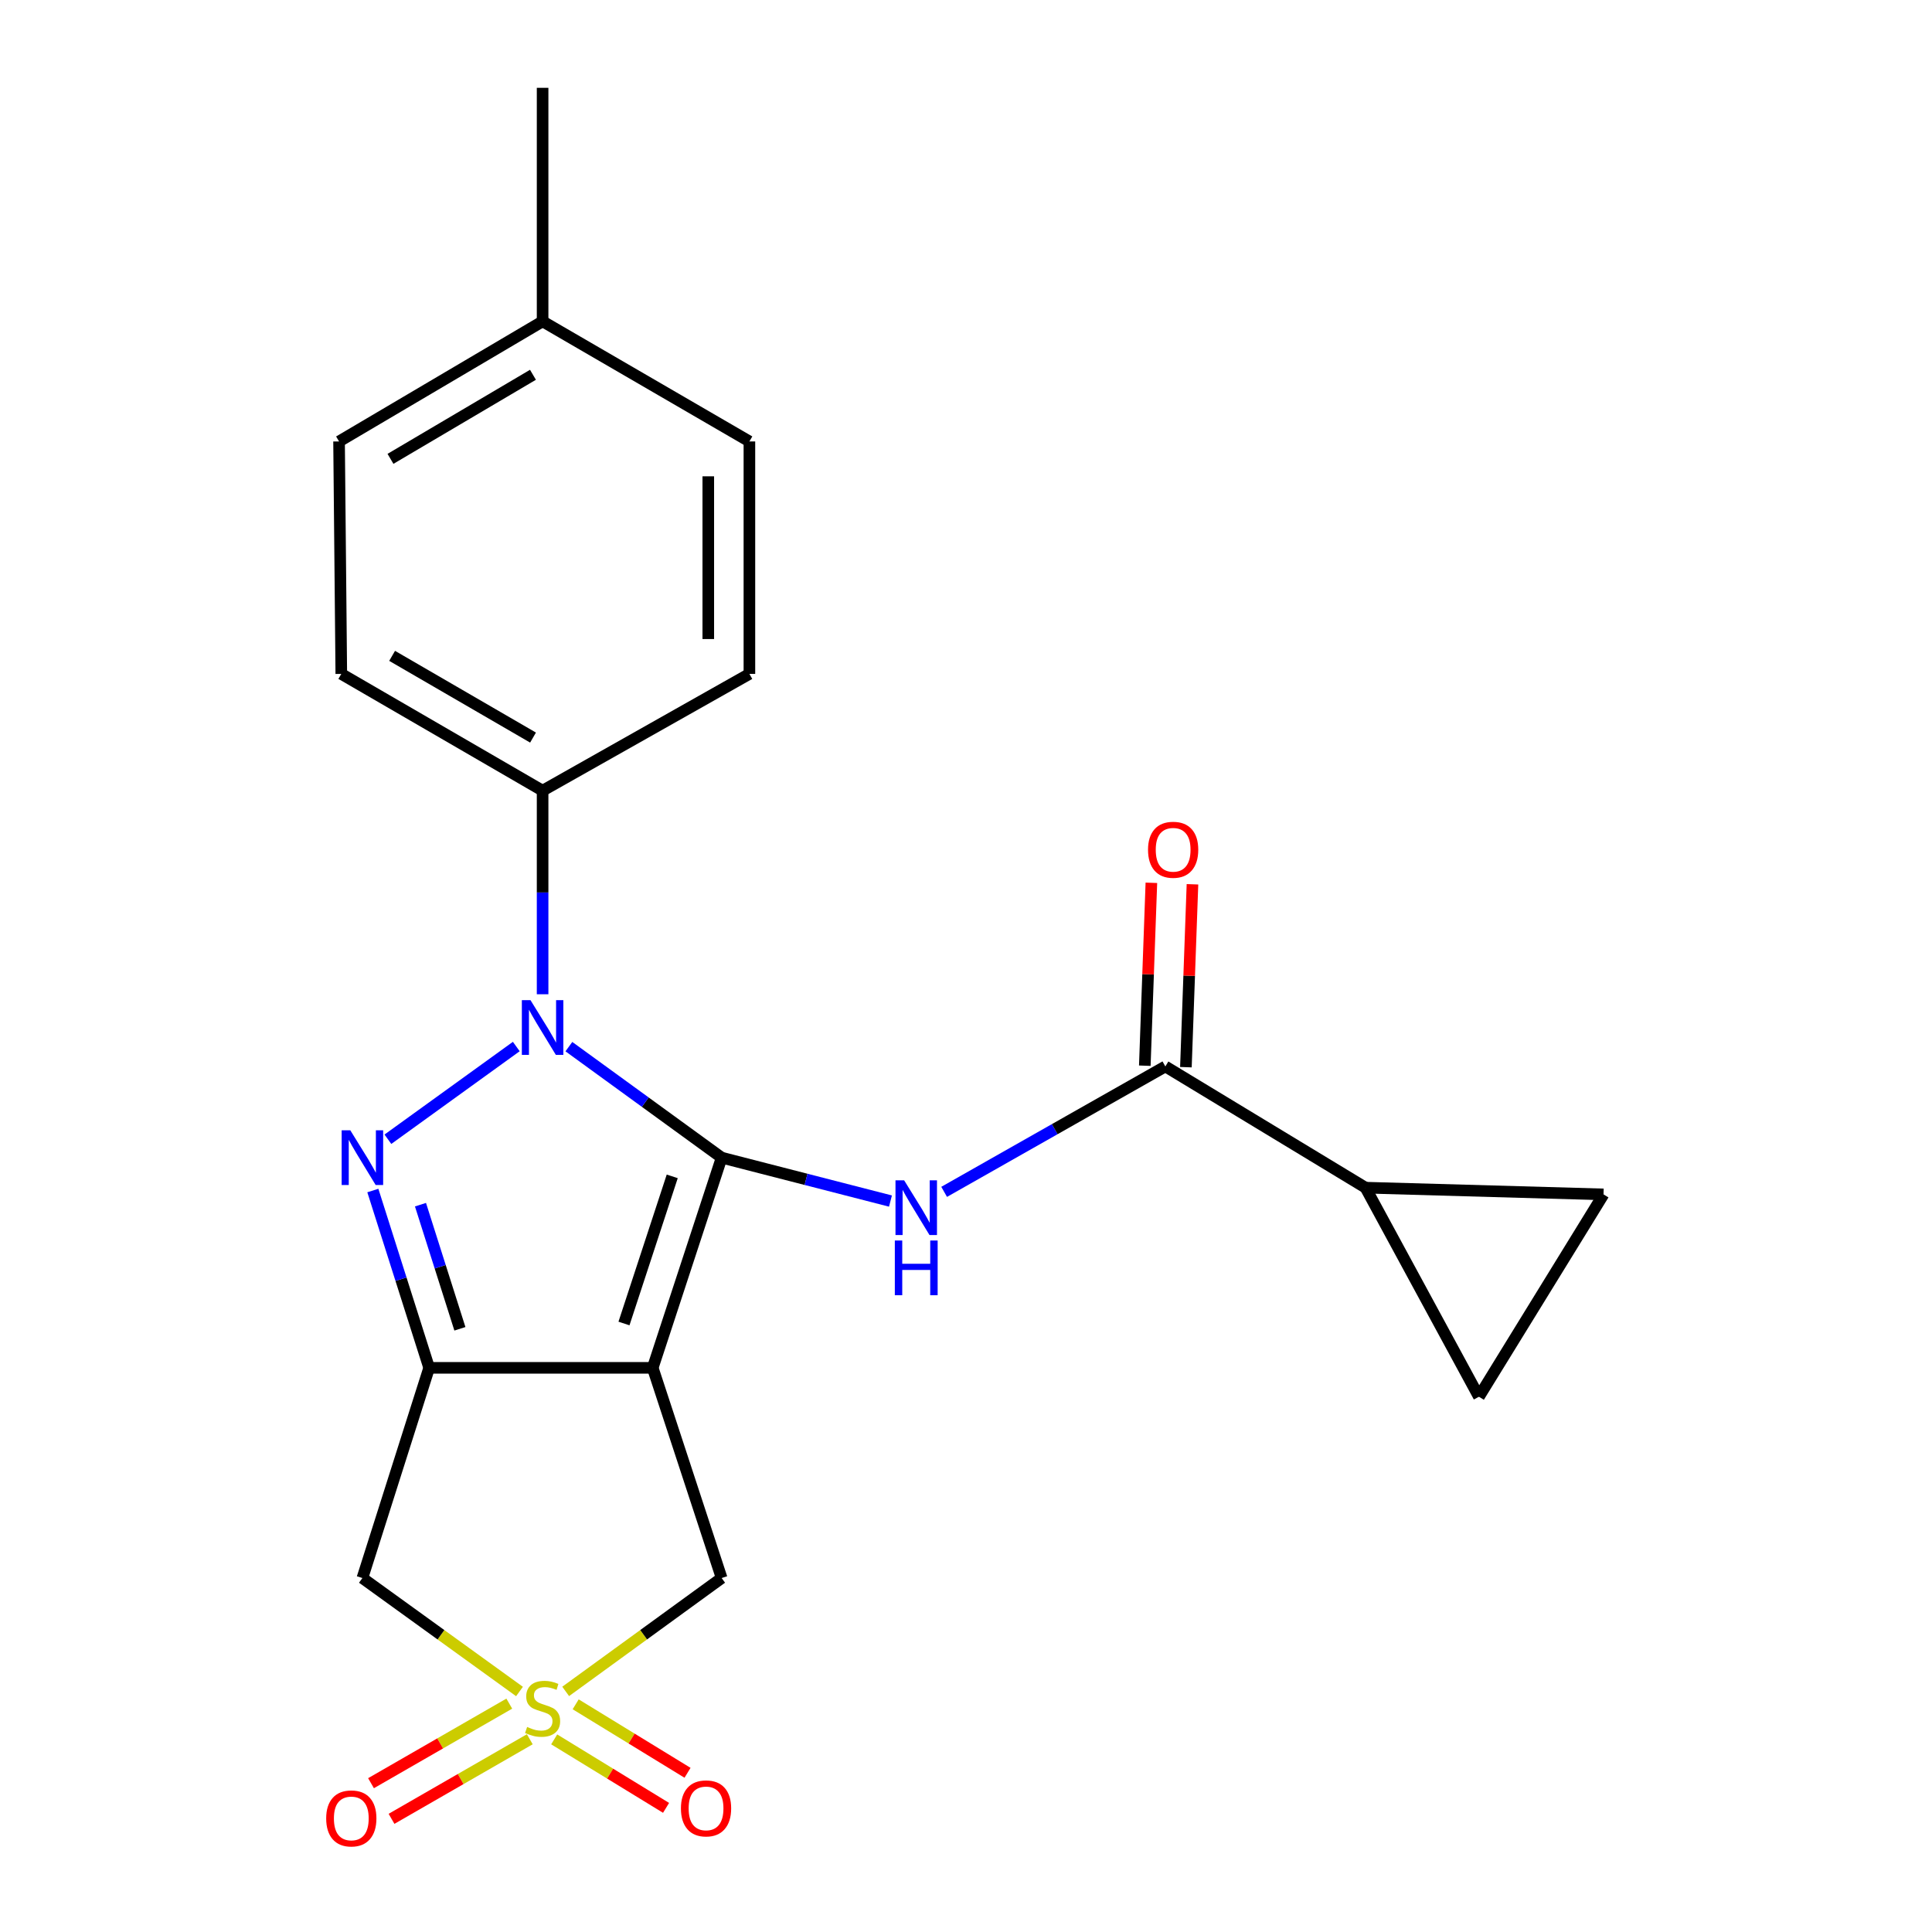 <?xml version='1.0' encoding='iso-8859-1'?>
<svg version='1.1' baseProfile='full'
              xmlns='http://www.w3.org/2000/svg'
                      xmlns:rdkit='http://www.rdkit.org/xml'
                      xmlns:xlink='http://www.w3.org/1999/xlink'
                  xml:space='preserve'
width='1000px' height='1000px' viewBox='0 0 1000 1000'>
<!-- END OF HEADER -->
<rect style='opacity:1.0;fill:#FFFFFF;stroke:none' width='1000' height='1000' x='0' y='0'> </rect>
<path class='bond-0' d='M 373.525,599.201 L 337.84,707.994' style='fill:none;fill-rule:evenodd;stroke:#000000;stroke-width:6px;stroke-linecap:butt;stroke-linejoin:miter;stroke-opacity:1' />
<path class='bond-0' d='M 347.949,608.886 L 322.97,685.042' style='fill:none;fill-rule:evenodd;stroke:#000000;stroke-width:6px;stroke-linecap:butt;stroke-linejoin:miter;stroke-opacity:1' />
<path class='bond-1' d='M 373.525,599.201 L 333.989,570.469' style='fill:none;fill-rule:evenodd;stroke:#000000;stroke-width:6px;stroke-linecap:butt;stroke-linejoin:miter;stroke-opacity:1' />
<path class='bond-1' d='M 333.989,570.469 L 294.452,541.737' style='fill:none;fill-rule:evenodd;stroke:#0000FF;stroke-width:6px;stroke-linecap:butt;stroke-linejoin:miter;stroke-opacity:1' />
<path class='bond-5' d='M 373.525,599.201 L 417.214,610.433' style='fill:none;fill-rule:evenodd;stroke:#000000;stroke-width:6px;stroke-linecap:butt;stroke-linejoin:miter;stroke-opacity:1' />
<path class='bond-5' d='M 417.214,610.433 L 460.903,621.666' style='fill:none;fill-rule:evenodd;stroke:#0000FF;stroke-width:6px;stroke-linecap:butt;stroke-linejoin:miter;stroke-opacity:1' />
<path class='bond-2' d='M 337.84,707.994 L 222.129,707.994' style='fill:none;fill-rule:evenodd;stroke:#000000;stroke-width:6px;stroke-linecap:butt;stroke-linejoin:miter;stroke-opacity:1' />
<path class='bond-8' d='M 337.84,707.994 L 373.525,816.788' style='fill:none;fill-rule:evenodd;stroke:#000000;stroke-width:6px;stroke-linecap:butt;stroke-linejoin:miter;stroke-opacity:1' />
<path class='bond-3' d='M 267.232,541.683 L 200.776,589.672' style='fill:none;fill-rule:evenodd;stroke:#0000FF;stroke-width:6px;stroke-linecap:butt;stroke-linejoin:miter;stroke-opacity:1' />
<path class='bond-12' d='M 280.848,514.626 L 280.848,461.936' style='fill:none;fill-rule:evenodd;stroke:#0000FF;stroke-width:6px;stroke-linecap:butt;stroke-linejoin:miter;stroke-opacity:1' />
<path class='bond-12' d='M 280.848,461.936 L 280.848,409.247' style='fill:none;fill-rule:evenodd;stroke:#000000;stroke-width:6px;stroke-linecap:butt;stroke-linejoin:miter;stroke-opacity:1' />
<path class='bond-6' d='M 222.129,707.994 L 187.579,816.788' style='fill:none;fill-rule:evenodd;stroke:#000000;stroke-width:6px;stroke-linecap:butt;stroke-linejoin:miter;stroke-opacity:1' />
<path class='bond-22' d='M 222.129,707.994 L 207.556,662.104' style='fill:none;fill-rule:evenodd;stroke:#000000;stroke-width:6px;stroke-linecap:butt;stroke-linejoin:miter;stroke-opacity:1' />
<path class='bond-22' d='M 207.556,662.104 L 192.983,616.215' style='fill:none;fill-rule:evenodd;stroke:#0000FF;stroke-width:6px;stroke-linecap:butt;stroke-linejoin:miter;stroke-opacity:1' />
<path class='bond-22' d='M 238.042,687.785 L 227.841,655.662' style='fill:none;fill-rule:evenodd;stroke:#000000;stroke-width:6px;stroke-linecap:butt;stroke-linejoin:miter;stroke-opacity:1' />
<path class='bond-22' d='M 227.841,655.662 L 217.64,623.539' style='fill:none;fill-rule:evenodd;stroke:#0000FF;stroke-width:6px;stroke-linecap:butt;stroke-linejoin:miter;stroke-opacity:1' />
<path class='bond-4' d='M 292.792,875.468 L 333.159,846.128' style='fill:none;fill-rule:evenodd;stroke:#CCCC00;stroke-width:6px;stroke-linecap:butt;stroke-linejoin:miter;stroke-opacity:1' />
<path class='bond-4' d='M 333.159,846.128 L 373.525,816.788' style='fill:none;fill-rule:evenodd;stroke:#000000;stroke-width:6px;stroke-linecap:butt;stroke-linejoin:miter;stroke-opacity:1' />
<path class='bond-13' d='M 263.604,881.795 L 227.82,902.388' style='fill:none;fill-rule:evenodd;stroke:#CCCC00;stroke-width:6px;stroke-linecap:butt;stroke-linejoin:miter;stroke-opacity:1' />
<path class='bond-13' d='M 227.82,902.388 L 192.037,922.98' style='fill:none;fill-rule:evenodd;stroke:#FF0000;stroke-width:6px;stroke-linecap:butt;stroke-linejoin:miter;stroke-opacity:1' />
<path class='bond-13' d='M 274.22,900.242 L 238.436,920.835' style='fill:none;fill-rule:evenodd;stroke:#CCCC00;stroke-width:6px;stroke-linecap:butt;stroke-linejoin:miter;stroke-opacity:1' />
<path class='bond-13' d='M 238.436,920.835 L 202.652,941.427' style='fill:none;fill-rule:evenodd;stroke:#FF0000;stroke-width:6px;stroke-linecap:butt;stroke-linejoin:miter;stroke-opacity:1' />
<path class='bond-14' d='M 286.852,900.302 L 315.802,918.025' style='fill:none;fill-rule:evenodd;stroke:#CCCC00;stroke-width:6px;stroke-linecap:butt;stroke-linejoin:miter;stroke-opacity:1' />
<path class='bond-14' d='M 315.802,918.025 L 344.752,935.747' style='fill:none;fill-rule:evenodd;stroke:#FF0000;stroke-width:6px;stroke-linecap:butt;stroke-linejoin:miter;stroke-opacity:1' />
<path class='bond-14' d='M 297.964,882.15 L 326.914,899.872' style='fill:none;fill-rule:evenodd;stroke:#CCCC00;stroke-width:6px;stroke-linecap:butt;stroke-linejoin:miter;stroke-opacity:1' />
<path class='bond-14' d='M 326.914,899.872 L 355.864,917.595' style='fill:none;fill-rule:evenodd;stroke:#FF0000;stroke-width:6px;stroke-linecap:butt;stroke-linejoin:miter;stroke-opacity:1' />
<path class='bond-23' d='M 268.892,875.515 L 228.236,846.151' style='fill:none;fill-rule:evenodd;stroke:#CCCC00;stroke-width:6px;stroke-linecap:butt;stroke-linejoin:miter;stroke-opacity:1' />
<path class='bond-23' d='M 228.236,846.151 L 187.579,816.788' style='fill:none;fill-rule:evenodd;stroke:#000000;stroke-width:6px;stroke-linecap:butt;stroke-linejoin:miter;stroke-opacity:1' />
<path class='bond-7' d='M 488.689,616.905 L 545.937,584.446' style='fill:none;fill-rule:evenodd;stroke:#0000FF;stroke-width:6px;stroke-linecap:butt;stroke-linejoin:miter;stroke-opacity:1' />
<path class='bond-7' d='M 545.937,584.446 L 603.185,551.987' style='fill:none;fill-rule:evenodd;stroke:#000000;stroke-width:6px;stroke-linecap:butt;stroke-linejoin:miter;stroke-opacity:1' />
<path class='bond-9' d='M 603.185,551.987 L 706.799,614.738' style='fill:none;fill-rule:evenodd;stroke:#000000;stroke-width:6px;stroke-linecap:butt;stroke-linejoin:miter;stroke-opacity:1' />
<path class='bond-15' d='M 613.82,552.369 L 615.52,505.036' style='fill:none;fill-rule:evenodd;stroke:#000000;stroke-width:6px;stroke-linecap:butt;stroke-linejoin:miter;stroke-opacity:1' />
<path class='bond-15' d='M 615.52,505.036 L 617.22,457.703' style='fill:none;fill-rule:evenodd;stroke:#FF0000;stroke-width:6px;stroke-linecap:butt;stroke-linejoin:miter;stroke-opacity:1' />
<path class='bond-15' d='M 592.55,551.605 L 594.25,504.272' style='fill:none;fill-rule:evenodd;stroke:#000000;stroke-width:6px;stroke-linecap:butt;stroke-linejoin:miter;stroke-opacity:1' />
<path class='bond-15' d='M 594.25,504.272 L 595.951,456.938' style='fill:none;fill-rule:evenodd;stroke:#FF0000;stroke-width:6px;stroke-linecap:butt;stroke-linejoin:miter;stroke-opacity:1' />
<path class='bond-10' d='M 706.799,614.738 L 765.494,722.952' style='fill:none;fill-rule:evenodd;stroke:#000000;stroke-width:6px;stroke-linecap:butt;stroke-linejoin:miter;stroke-opacity:1' />
<path class='bond-11' d='M 706.799,614.738 L 829.983,618.214' style='fill:none;fill-rule:evenodd;stroke:#000000;stroke-width:6px;stroke-linecap:butt;stroke-linejoin:miter;stroke-opacity:1' />
<path class='bond-24' d='M 765.494,722.952 L 829.983,618.214' style='fill:none;fill-rule:evenodd;stroke:#000000;stroke-width:6px;stroke-linecap:butt;stroke-linejoin:miter;stroke-opacity:1' />
<path class='bond-16' d='M 280.848,409.247 L 176.654,348.814' style='fill:none;fill-rule:evenodd;stroke:#000000;stroke-width:6px;stroke-linecap:butt;stroke-linejoin:miter;stroke-opacity:1' />
<path class='bond-16' d='M 275.897,381.771 L 202.961,339.468' style='fill:none;fill-rule:evenodd;stroke:#000000;stroke-width:6px;stroke-linecap:butt;stroke-linejoin:miter;stroke-opacity:1' />
<path class='bond-17' d='M 280.848,409.247 L 387.891,348.814' style='fill:none;fill-rule:evenodd;stroke:#000000;stroke-width:6px;stroke-linecap:butt;stroke-linejoin:miter;stroke-opacity:1' />
<path class='bond-19' d='M 176.654,348.814 L 175.495,228.492' style='fill:none;fill-rule:evenodd;stroke:#000000;stroke-width:6px;stroke-linecap:butt;stroke-linejoin:miter;stroke-opacity:1' />
<path class='bond-18' d='M 387.891,348.814 L 387.891,228.492' style='fill:none;fill-rule:evenodd;stroke:#000000;stroke-width:6px;stroke-linecap:butt;stroke-linejoin:miter;stroke-opacity:1' />
<path class='bond-18' d='M 366.608,330.765 L 366.608,246.54' style='fill:none;fill-rule:evenodd;stroke:#000000;stroke-width:6px;stroke-linecap:butt;stroke-linejoin:miter;stroke-opacity:1' />
<path class='bond-20' d='M 387.891,228.492 L 280.848,166.332' style='fill:none;fill-rule:evenodd;stroke:#000000;stroke-width:6px;stroke-linecap:butt;stroke-linejoin:miter;stroke-opacity:1' />
<path class='bond-25' d='M 175.495,228.492 L 280.848,166.332' style='fill:none;fill-rule:evenodd;stroke:#000000;stroke-width:6px;stroke-linecap:butt;stroke-linejoin:miter;stroke-opacity:1' />
<path class='bond-25' d='M 202.113,237.498 L 275.86,193.987' style='fill:none;fill-rule:evenodd;stroke:#000000;stroke-width:6px;stroke-linecap:butt;stroke-linejoin:miter;stroke-opacity:1' />
<path class='bond-21' d='M 280.848,166.332 L 280.848,45.455' style='fill:none;fill-rule:evenodd;stroke:#000000;stroke-width:6px;stroke-linecap:butt;stroke-linejoin:miter;stroke-opacity:1' />
<path  class='atom-2' d='M 274.588 517.691
L 283.868 532.691
Q 284.788 534.171, 286.268 536.851
Q 287.748 539.531, 287.828 539.691
L 287.828 517.691
L 291.588 517.691
L 291.588 546.011
L 287.708 546.011
L 277.748 529.611
Q 276.588 527.691, 275.348 525.491
Q 274.148 523.291, 273.788 522.611
L 273.788 546.011
L 270.108 546.011
L 270.108 517.691
L 274.588 517.691
' fill='#0000FF'/>
<path  class='atom-4' d='M 181.319 585.041
L 190.599 600.041
Q 191.519 601.521, 192.999 604.201
Q 194.479 606.881, 194.559 607.041
L 194.559 585.041
L 198.319 585.041
L 198.319 613.361
L 194.439 613.361
L 184.479 596.961
Q 183.319 595.041, 182.079 592.841
Q 180.879 590.641, 180.519 589.961
L 180.519 613.361
L 176.839 613.361
L 176.839 585.041
L 181.319 585.041
' fill='#0000FF'/>
<path  class='atom-5' d='M 272.848 893.87
Q 273.168 893.99, 274.488 894.55
Q 275.808 895.11, 277.248 895.47
Q 278.728 895.79, 280.168 895.79
Q 282.848 895.79, 284.408 894.51
Q 285.968 893.19, 285.968 890.91
Q 285.968 889.35, 285.168 888.39
Q 284.408 887.43, 283.208 886.91
Q 282.008 886.39, 280.008 885.79
Q 277.488 885.03, 275.968 884.31
Q 274.488 883.59, 273.408 882.07
Q 272.368 880.55, 272.368 877.99
Q 272.368 874.43, 274.768 872.23
Q 277.208 870.03, 282.008 870.03
Q 285.288 870.03, 289.008 871.59
L 288.088 874.67
Q 284.688 873.27, 282.128 873.27
Q 279.368 873.27, 277.848 874.43
Q 276.328 875.55, 276.368 877.51
Q 276.368 879.03, 277.128 879.95
Q 277.928 880.87, 279.048 881.39
Q 280.208 881.91, 282.128 882.51
Q 284.688 883.31, 286.208 884.11
Q 287.728 884.91, 288.808 886.55
Q 289.928 888.15, 289.928 890.91
Q 289.928 894.83, 287.288 896.95
Q 284.688 899.03, 280.328 899.03
Q 277.808 899.03, 275.888 898.47
Q 274.008 897.95, 271.768 897.03
L 272.848 893.87
' fill='#CCCC00'/>
<path  class='atom-6' d='M 467.983 610.936
L 477.263 625.936
Q 478.183 627.416, 479.663 630.096
Q 481.143 632.776, 481.223 632.936
L 481.223 610.936
L 484.983 610.936
L 484.983 639.256
L 481.103 639.256
L 471.143 622.856
Q 469.983 620.936, 468.743 618.736
Q 467.543 616.536, 467.183 615.856
L 467.183 639.256
L 463.503 639.256
L 463.503 610.936
L 467.983 610.936
' fill='#0000FF'/>
<path  class='atom-6' d='M 463.163 642.088
L 467.003 642.088
L 467.003 654.128
L 481.483 654.128
L 481.483 642.088
L 485.323 642.088
L 485.323 670.408
L 481.483 670.408
L 481.483 657.328
L 467.003 657.328
L 467.003 670.408
L 463.163 670.408
L 463.163 642.088
' fill='#0000FF'/>
<path  class='atom-14' d='M 168.833 941.21
Q 168.833 934.41, 172.193 930.61
Q 175.553 926.81, 181.833 926.81
Q 188.113 926.81, 191.473 930.61
Q 194.833 934.41, 194.833 941.21
Q 194.833 948.09, 191.433 952.01
Q 188.033 955.89, 181.833 955.89
Q 175.593 955.89, 172.193 952.01
Q 168.833 948.13, 168.833 941.21
M 181.833 952.69
Q 186.153 952.69, 188.473 949.81
Q 190.833 946.89, 190.833 941.21
Q 190.833 935.65, 188.473 932.85
Q 186.153 930.01, 181.833 930.01
Q 177.513 930.01, 175.153 932.81
Q 172.833 935.61, 172.833 941.21
Q 172.833 946.93, 175.153 949.81
Q 177.513 952.69, 181.833 952.69
' fill='#FF0000'/>
<path  class='atom-15' d='M 352.449 936.019
Q 352.449 929.219, 355.809 925.419
Q 359.169 921.619, 365.449 921.619
Q 371.729 921.619, 375.089 925.419
Q 378.449 929.219, 378.449 936.019
Q 378.449 942.899, 375.049 946.819
Q 371.649 950.699, 365.449 950.699
Q 359.209 950.699, 355.809 946.819
Q 352.449 942.939, 352.449 936.019
M 365.449 947.499
Q 369.769 947.499, 372.089 944.619
Q 374.449 941.699, 374.449 936.019
Q 374.449 930.459, 372.089 927.659
Q 369.769 924.819, 365.449 924.819
Q 361.129 924.819, 358.769 927.619
Q 356.449 930.419, 356.449 936.019
Q 356.449 941.739, 358.769 944.619
Q 361.129 947.499, 365.449 947.499
' fill='#FF0000'/>
<path  class='atom-16' d='M 594.217 439.833
Q 594.217 433.033, 597.577 429.233
Q 600.937 425.433, 607.217 425.433
Q 613.497 425.433, 616.857 429.233
Q 620.217 433.033, 620.217 439.833
Q 620.217 446.713, 616.817 450.633
Q 613.417 454.513, 607.217 454.513
Q 600.977 454.513, 597.577 450.633
Q 594.217 446.753, 594.217 439.833
M 607.217 451.313
Q 611.537 451.313, 613.857 448.433
Q 616.217 445.513, 616.217 439.833
Q 616.217 434.273, 613.857 431.473
Q 611.537 428.633, 607.217 428.633
Q 602.897 428.633, 600.537 431.433
Q 598.217 434.233, 598.217 439.833
Q 598.217 445.553, 600.537 448.433
Q 602.897 451.313, 607.217 451.313
' fill='#FF0000'/>
</svg>
